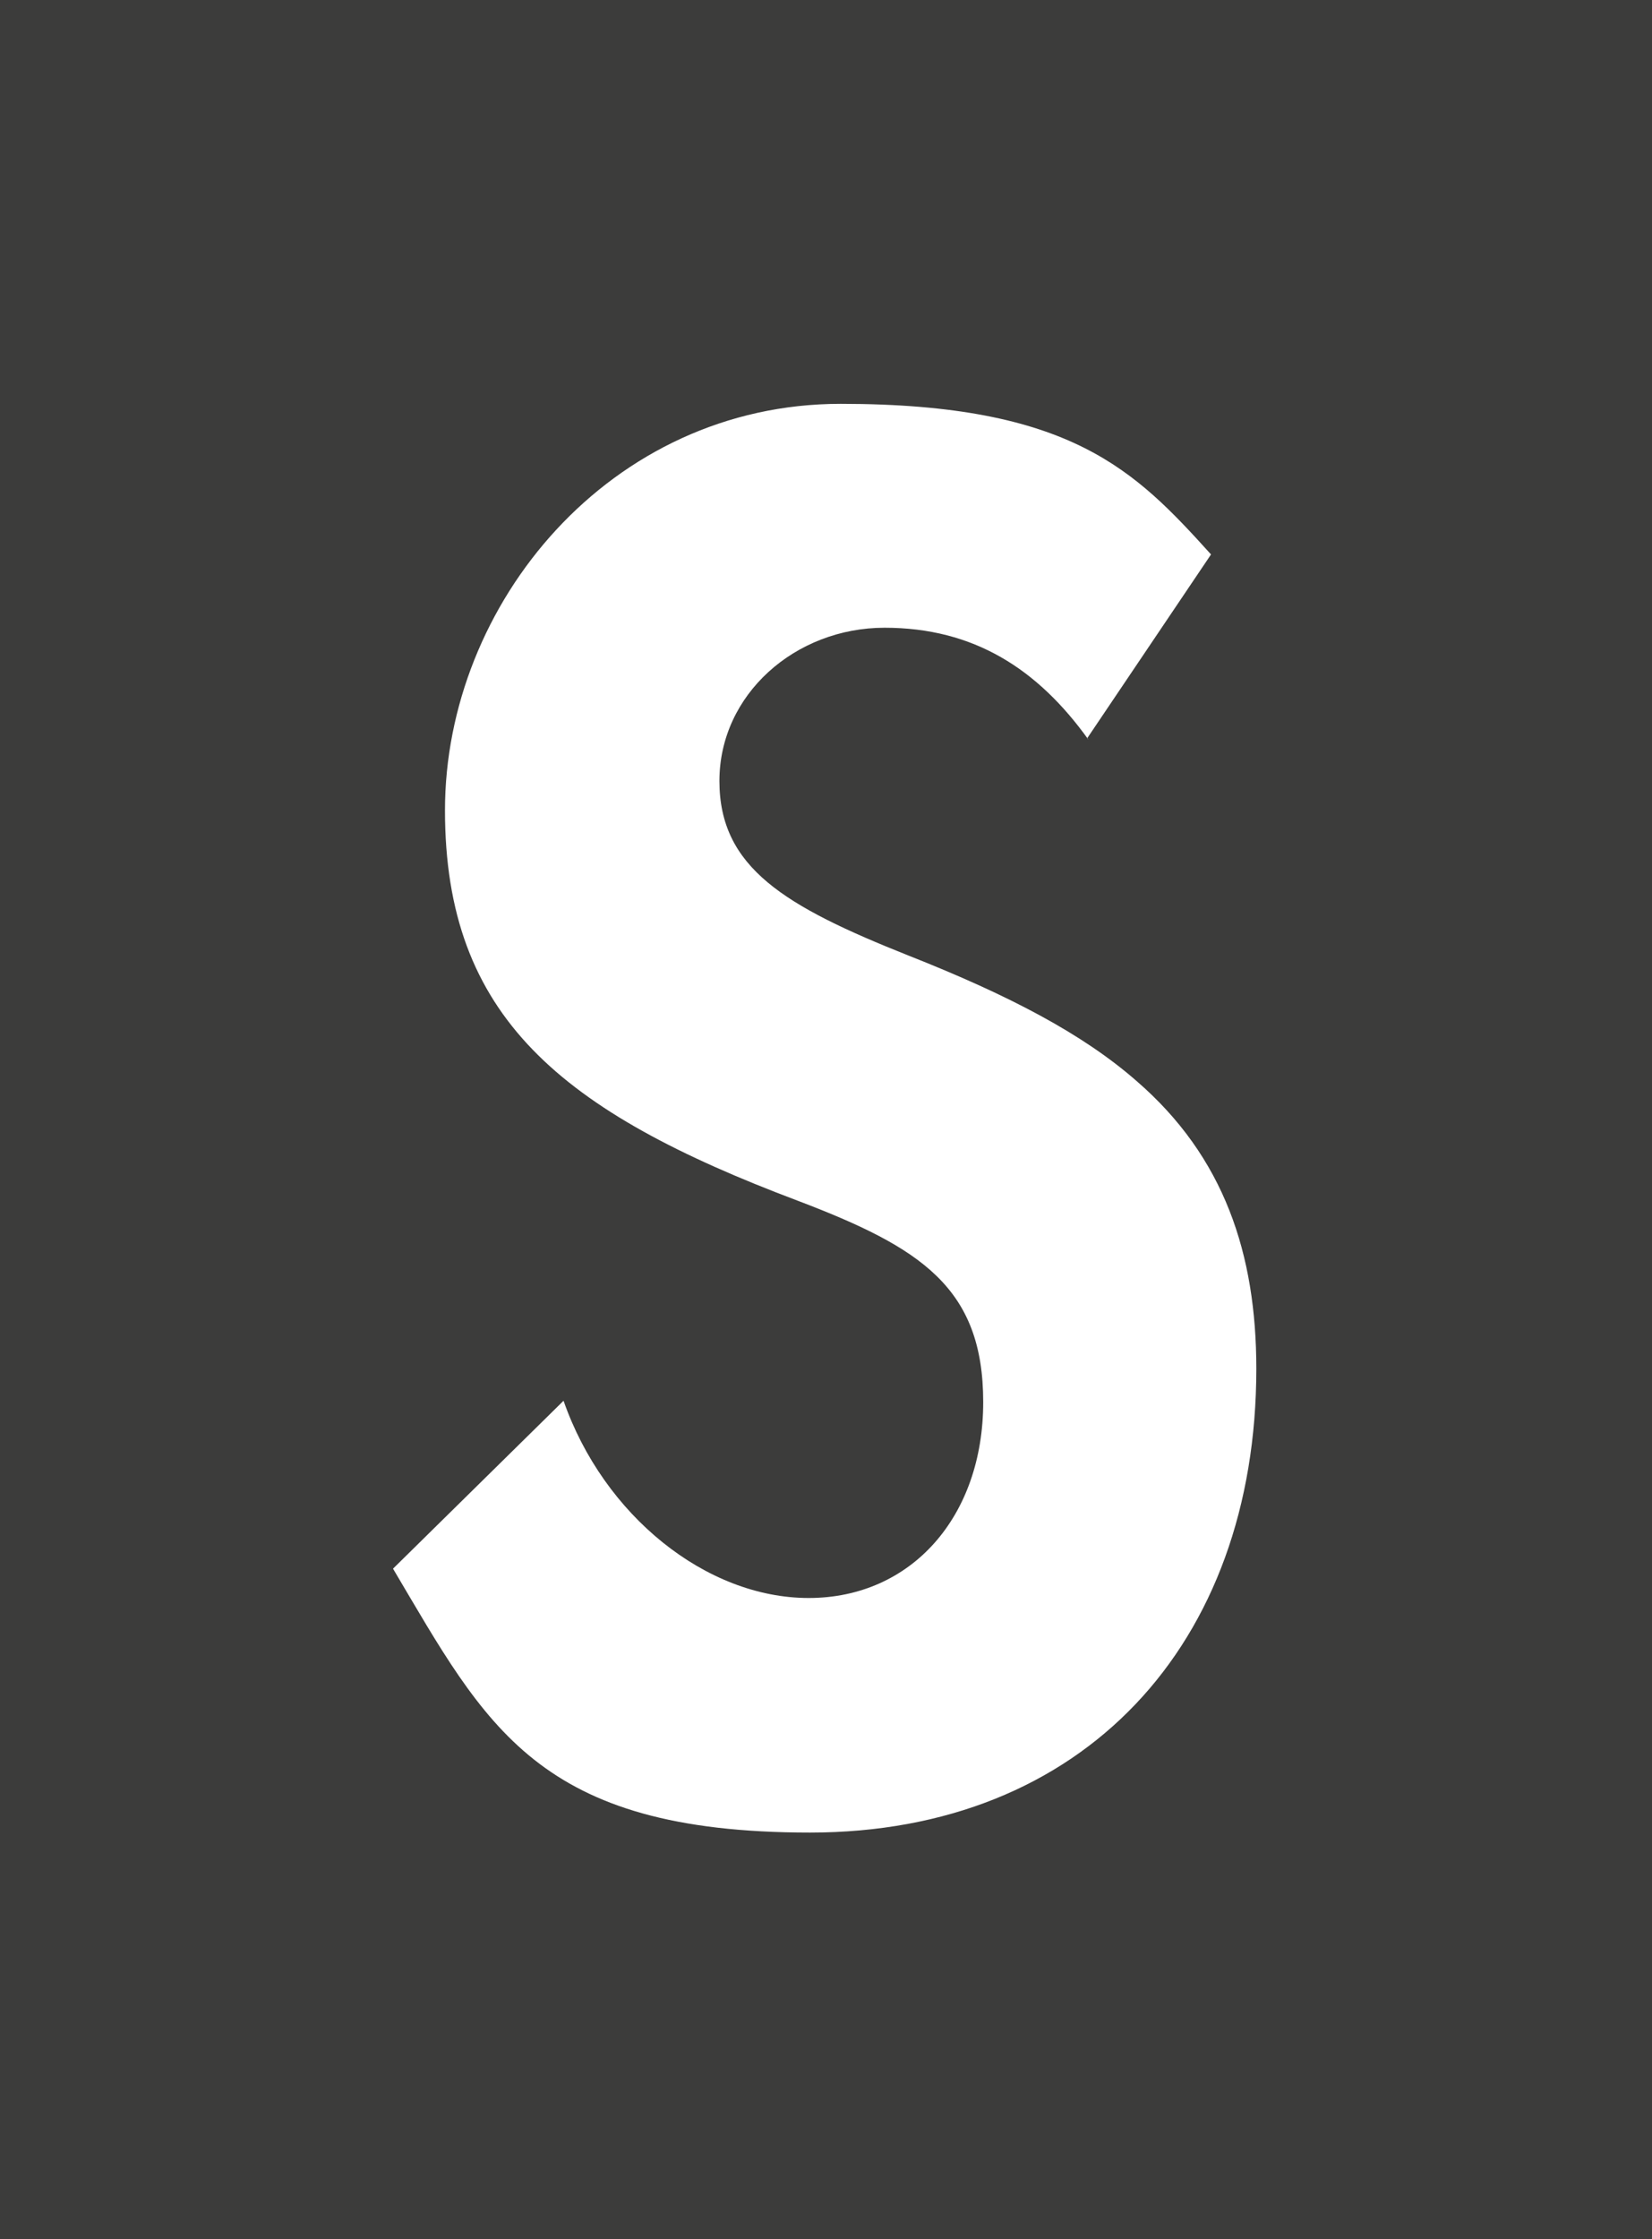 <svg xmlns="http://www.w3.org/2000/svg" viewBox="0 0 124 168"><defs><style>      .cls-1 {        fill: #3c3c3b;      }      .cls-2 {        fill: #fff;      }    </style></defs><g><g id="Ebene_1"><rect class="cls-1" width="124" height="168"></rect><path class="cls-2" d="M81.7,55.5c-3.8-5.3-8.6-8.4-15.3-8.4s-12.4,5-12.4,11.5,4.9,9.4,14.2,13.1c7.6,3,13.1,5.9,17.1,9.4,6.6,5.7,9,13,9,21.6,0,20.7-13,34.8-33.5,34.8s-24.3-8-31.3-19.8l12.8-12.6c3,8.6,10.7,14.8,18.4,14.8s13.1-6.1,13.1-14.7-4.7-11.6-13.9-15.1c-17.8-6.7-26.5-13.8-26.5-29.3s12.4-30.5,29.7-30.5,22.1,5,27.8,11.3l-9.3,13.8Z"></path></g></g></svg>